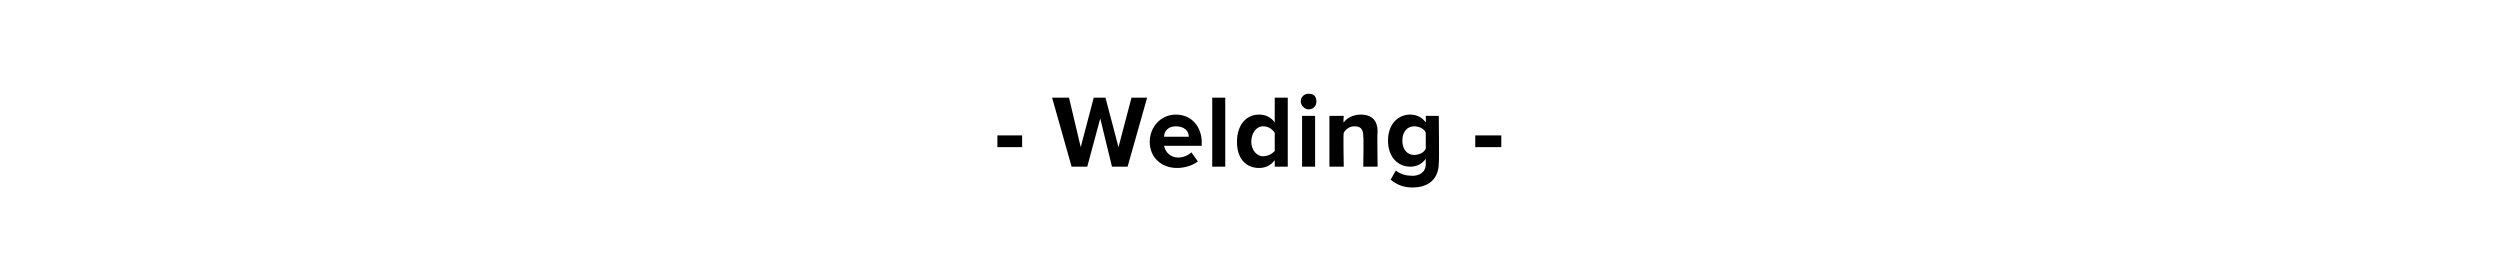 <?xml version="1.0" standalone="no"?><!DOCTYPE svg PUBLIC "-//W3C//DTD SVG 1.1//EN" "http://www.w3.org/Graphics/SVG/1.1/DTD/svg11.dtd"><svg xmlns="http://www.w3.org/2000/svg" version="1.1" width="192px" height="20.7px" viewBox="0 -1 192 20.7" style="top:-1px"><desc>Welding</desc><defs/><g id="Polygon6338"><path d="m76.6 10.3v-.9h1.9v.9h-1.9zm8.8 1.5l-.9-3.7l-1 3.7h-1.2l-1.5-5.3h1.3l.9 3.8l1-3.8h.9l1 3.8l1-3.8h1.2l-1.5 5.3h-1.2zm4.9-4c1.2 0 2 .9 2 2.2c-.03-.03 0 .2 0 .2h-2.9c.1.5.5.9 1.1.9c.4 0 .8-.2 1-.4l.5.7c-.4.3-1 .5-1.6.5c-1.2 0-2.1-.8-2.1-2c0-1.2.9-2.1 2-2.1zm-.9 1.7h1.9c0-.4-.3-.8-1-.8c-.6 0-.9.4-.9.8zm3.7 2.3V6.5h1v5.3h-1zm4.8 0v-.5c-.3.4-.7.6-1.2.6c-1 0-1.7-.7-1.7-2c0-1.3.7-2.1 1.7-2.1c.5 0 .9.2 1.2.6V6.5h1v5.3h-1zm0-2.6c-.2-.3-.5-.5-.9-.5c-.5 0-.9.5-.9 1.2c0 .6.4 1.1.9 1.1c.4 0 .7-.2.9-.4V9.2zm2-2.4c0-.4.3-.6.6-.6c.4 0 .6.2.6.6c0 .3-.2.6-.6.6c-.3 0-.6-.3-.6-.6zm.1 5V7.9h1v3.9h-1zm4.7 0s.04-2.33 0-2.3c0-.6-.2-.8-.7-.8c-.4 0-.7.3-.8.5c-.05.01 0 2.6 0 2.6h-1.1V7.9h1.1s-.05.55 0 .5c.2-.3.7-.6 1.3-.6c.9 0 1.3.5 1.3 1.3c-.04-.02 0 2.7 0 2.7h-1.1zm2.5.3c.4.3.8.4 1.3.4c.4 0 1-.2 1-.9v-.4c-.3.4-.7.6-1.2.6c-.9 0-1.7-.7-1.7-2c0-1.3.8-2 1.7-2c.5 0 .9.2 1.2.6c.02.04 0-.5 0-.5h1s.04 3.64 0 3.6c0 1.5-1.1 1.9-2 1.9c-.7 0-1.2-.2-1.7-.6l.4-.7zm2.3-2.9c-.1-.3-.5-.5-.9-.5c-.5 0-.9.4-.9 1.1c0 .7.4 1.1.9 1.1c.4 0 .8-.2.9-.5V9.2zm3.8 1.1v-.9h2v.9h-2z" stroke="none" fill="#000"/></g></svg>